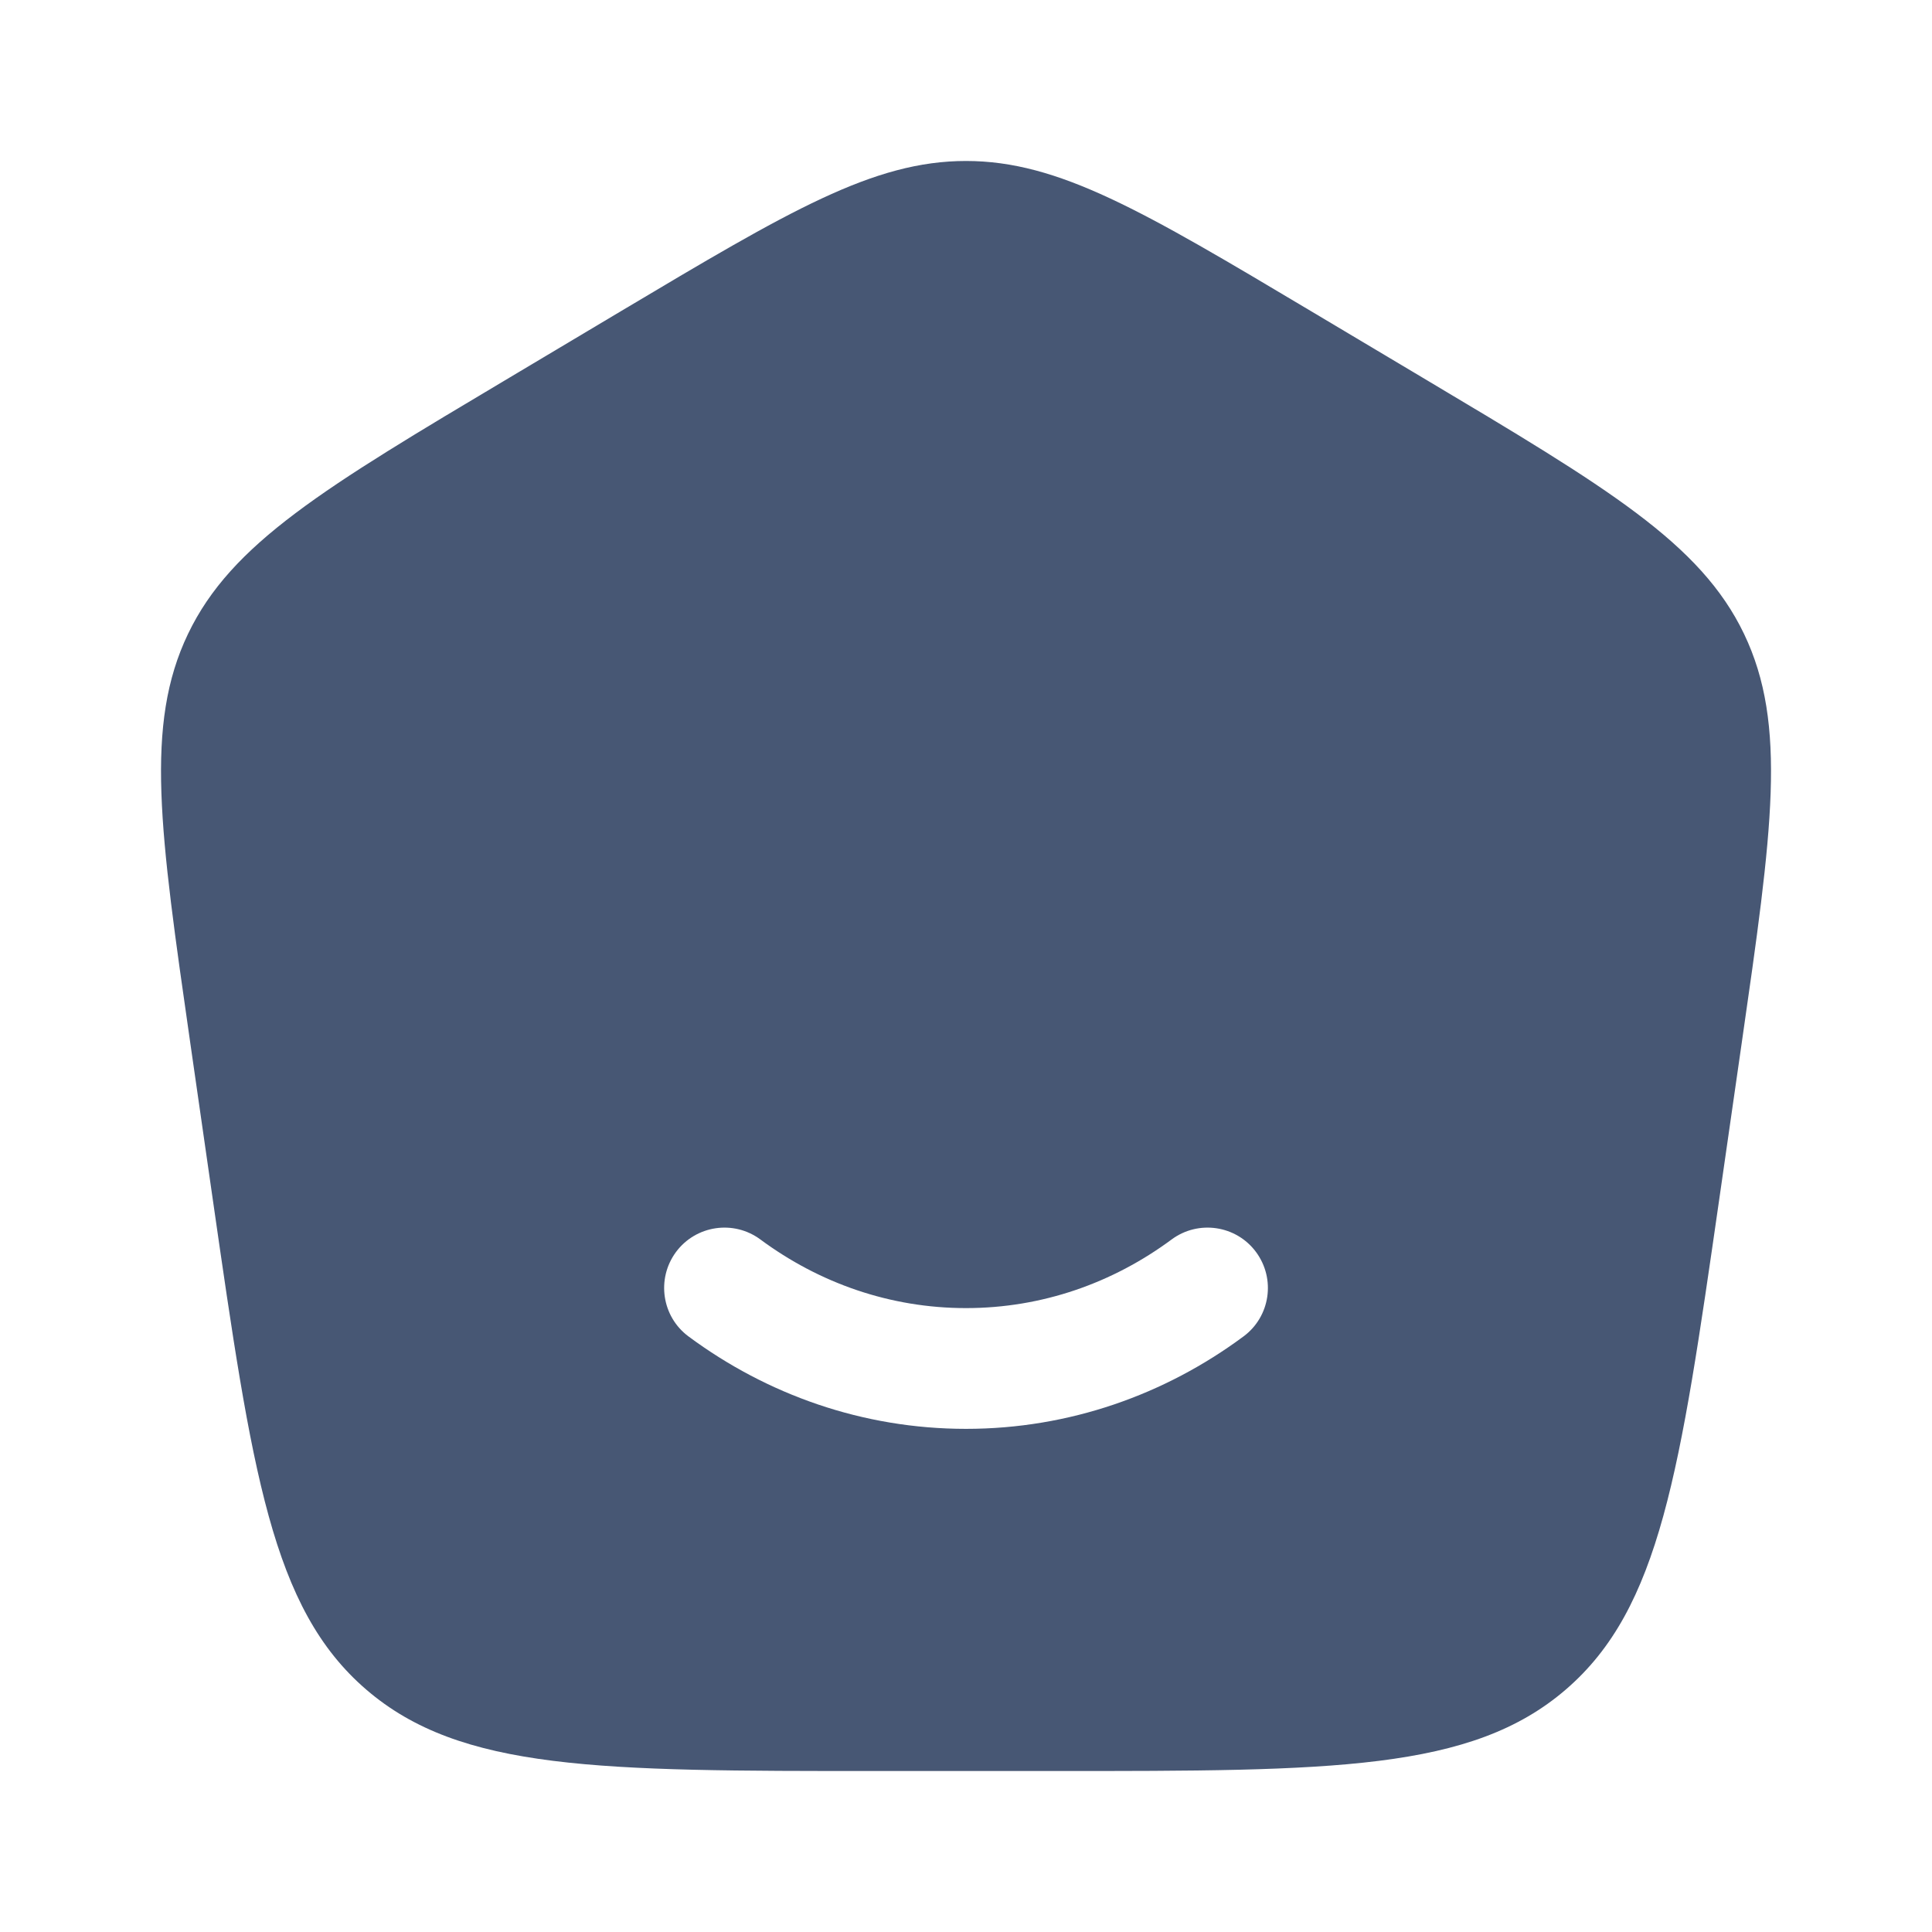 <svg width="28" height="28" viewBox="0 0 28 28" fill="none" xmlns="http://www.w3.org/2000/svg">
<path fill-rule="evenodd" clip-rule="evenodd" d="M15.291 25.667H12.71C8.689 25.667 6.678 25.667 5.307 24.486C3.936 23.306 3.652 21.33 3.083 17.378L2.758 15.118C2.316 12.041 2.094 10.503 2.725 9.187C3.355 7.872 4.697 7.073 7.382 5.474L8.997 4.511C11.435 3.059 12.653 2.333 14 2.333C15.347 2.333 16.566 3.059 19.003 4.511L20.619 5.474C23.303 7.073 24.645 7.872 25.276 9.187C25.906 10.503 25.685 12.041 25.242 15.118L24.917 17.378C24.348 21.33 24.064 23.306 22.693 24.486C21.322 25.667 19.311 25.667 15.291 25.667ZM9.797 18.145C10.085 17.757 10.633 17.676 11.021 17.964C11.871 18.593 12.897 18.958 14 18.958C15.104 18.958 16.129 18.593 16.979 17.964C17.367 17.676 17.916 17.757 18.203 18.145C18.491 18.534 18.41 19.082 18.021 19.369C16.887 20.21 15.499 20.708 14 20.708C12.501 20.708 11.114 20.21 9.979 19.369C9.591 19.082 9.51 18.534 9.797 18.145Z" fill="#475774"/>
</svg>
